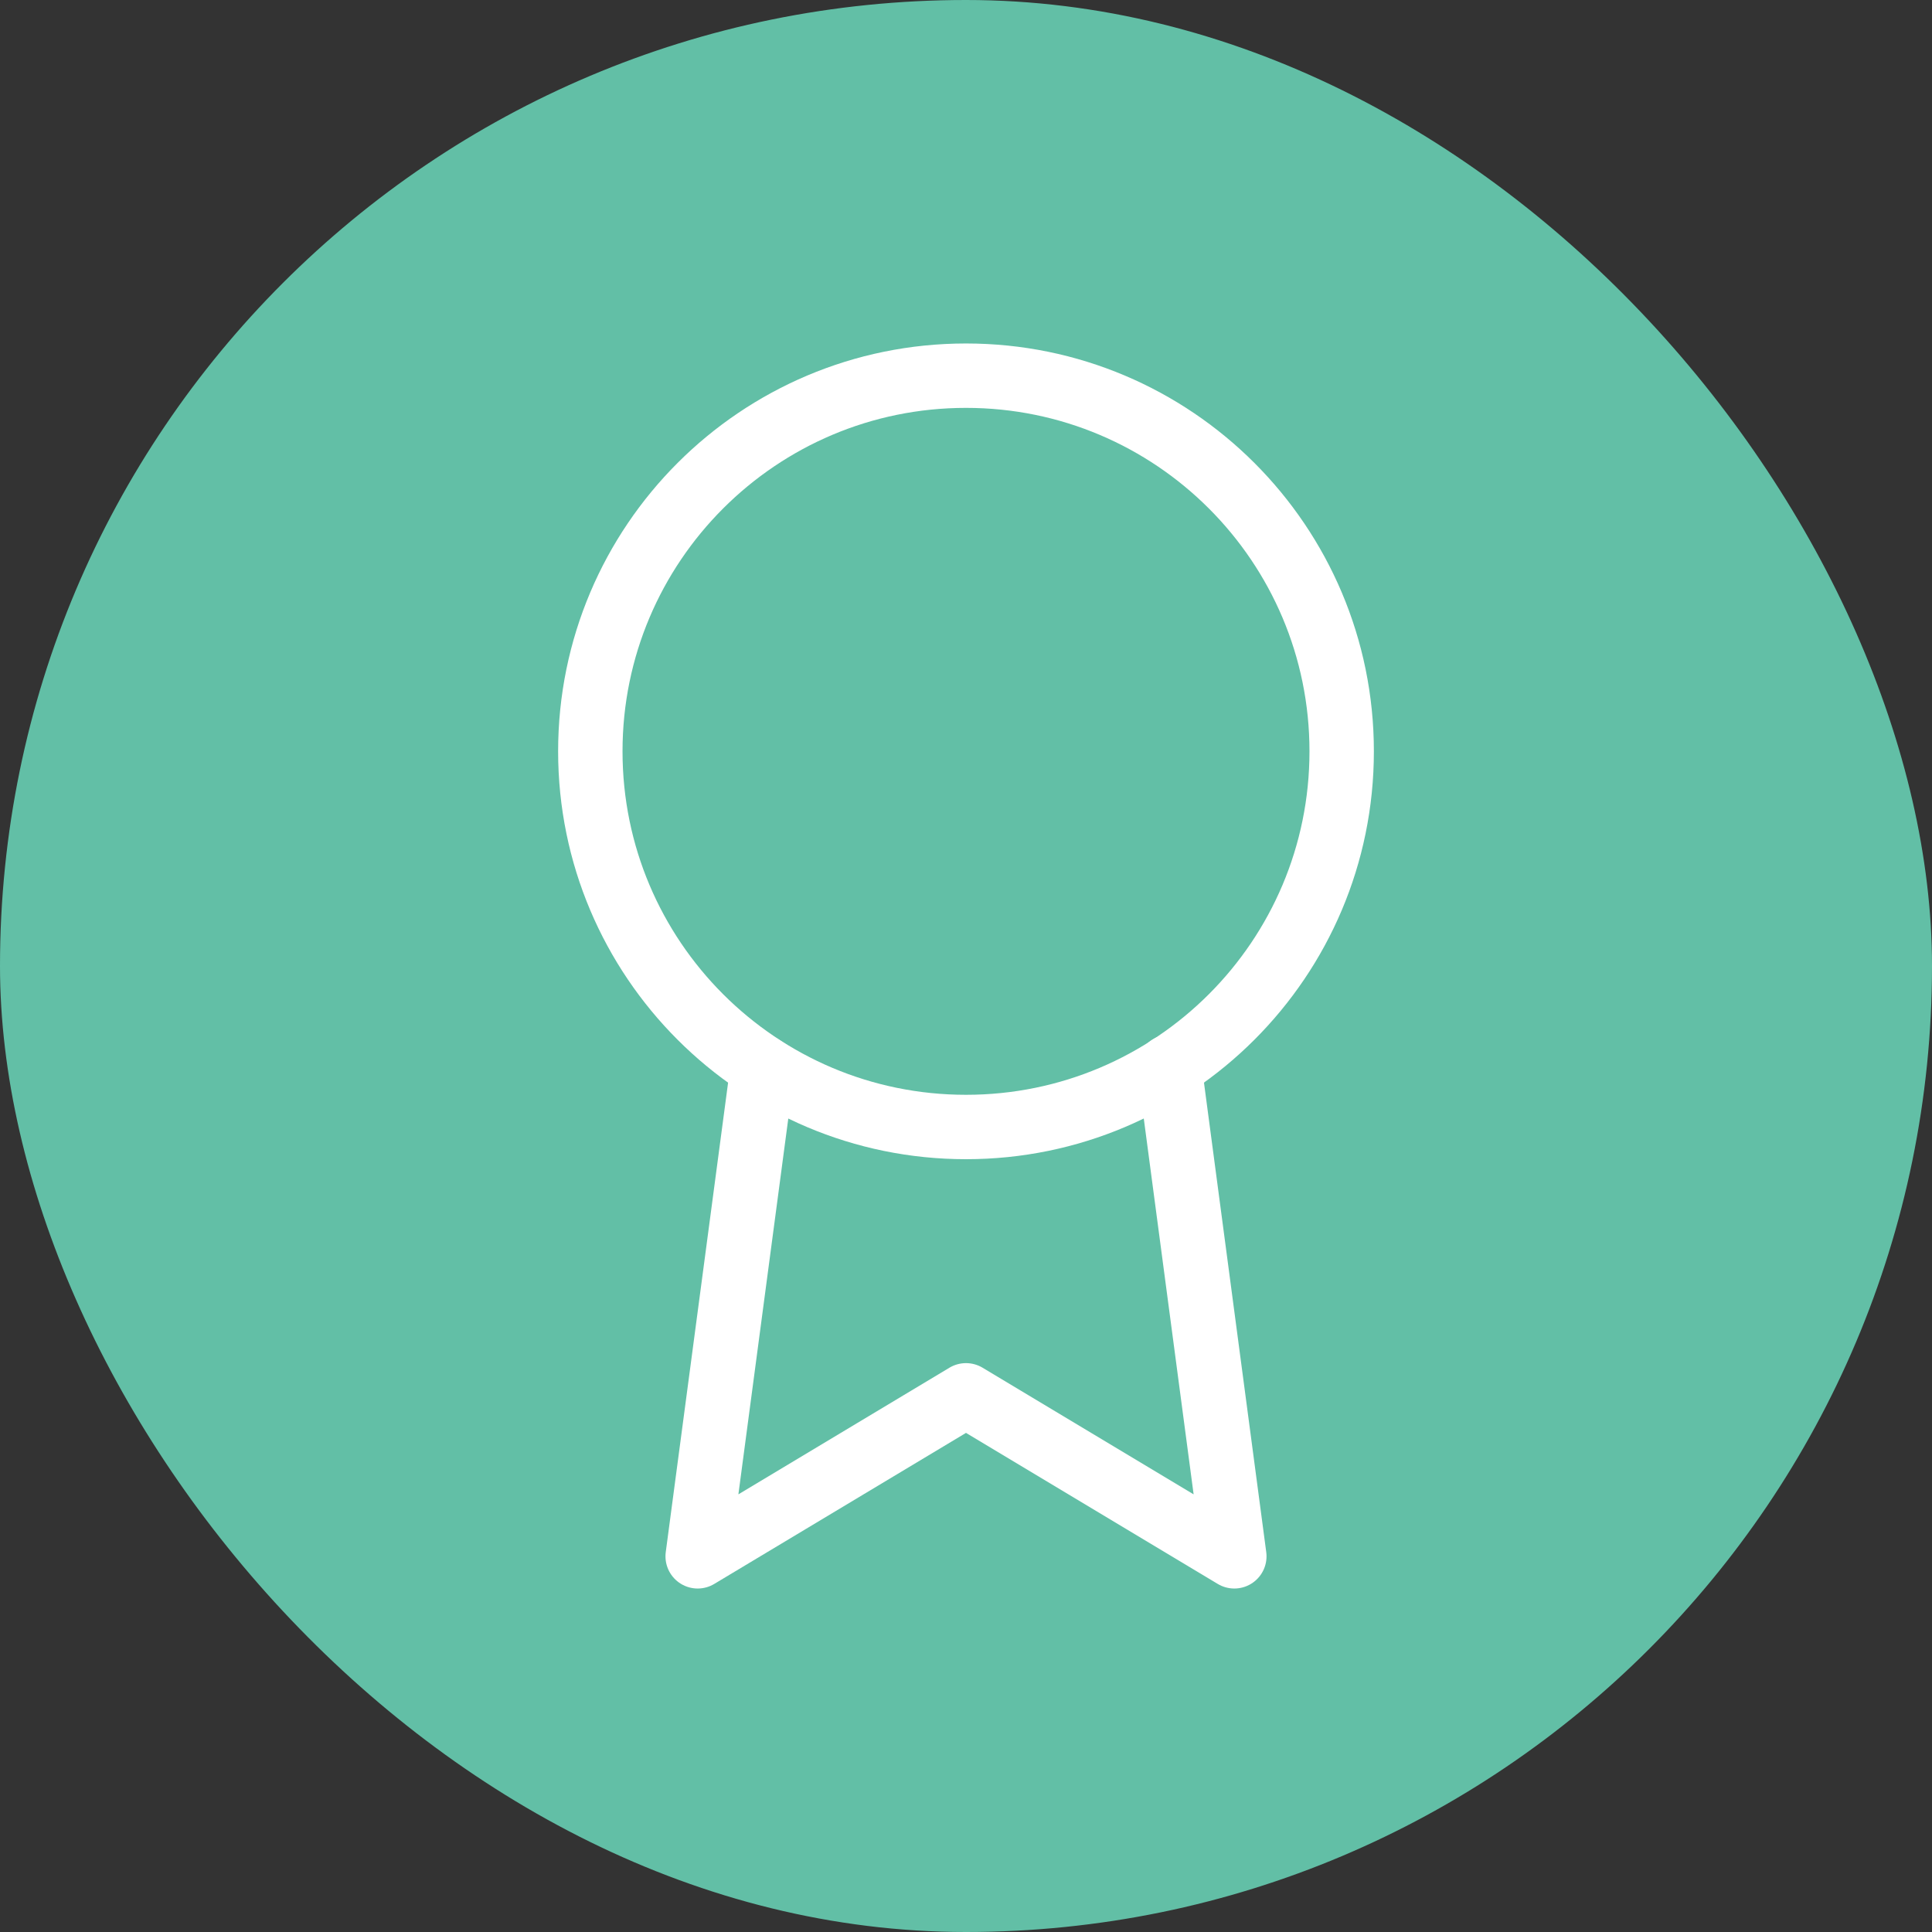 <?xml version="1.0" encoding="UTF-8"?> <svg xmlns="http://www.w3.org/2000/svg" width="60" height="60" viewBox="0 0 60 60" fill="none"><rect x="0" y="0" width="60" height="60" fill="#333333" stroke="none"/><rect width="60" height="60" rx="30" fill="#62BFA6"></rect><path d="M30 35C36.443 35 41.667 29.777 41.667 23.333C41.667 16.89 36.443 11.667 30 11.667C23.557 11.667 18.333 16.89 18.333 23.333C18.333 29.777 23.557 35 30 35Z" stroke="white" stroke-width="2" stroke-linecap="round" stroke-linejoin="round"></path><path d="M23.683 33.15L21.667 48.333L30 43.333L38.333 48.333L36.317 33.133" stroke="white" stroke-width="2" stroke-linecap="round" stroke-linejoin="round"></path></svg> 